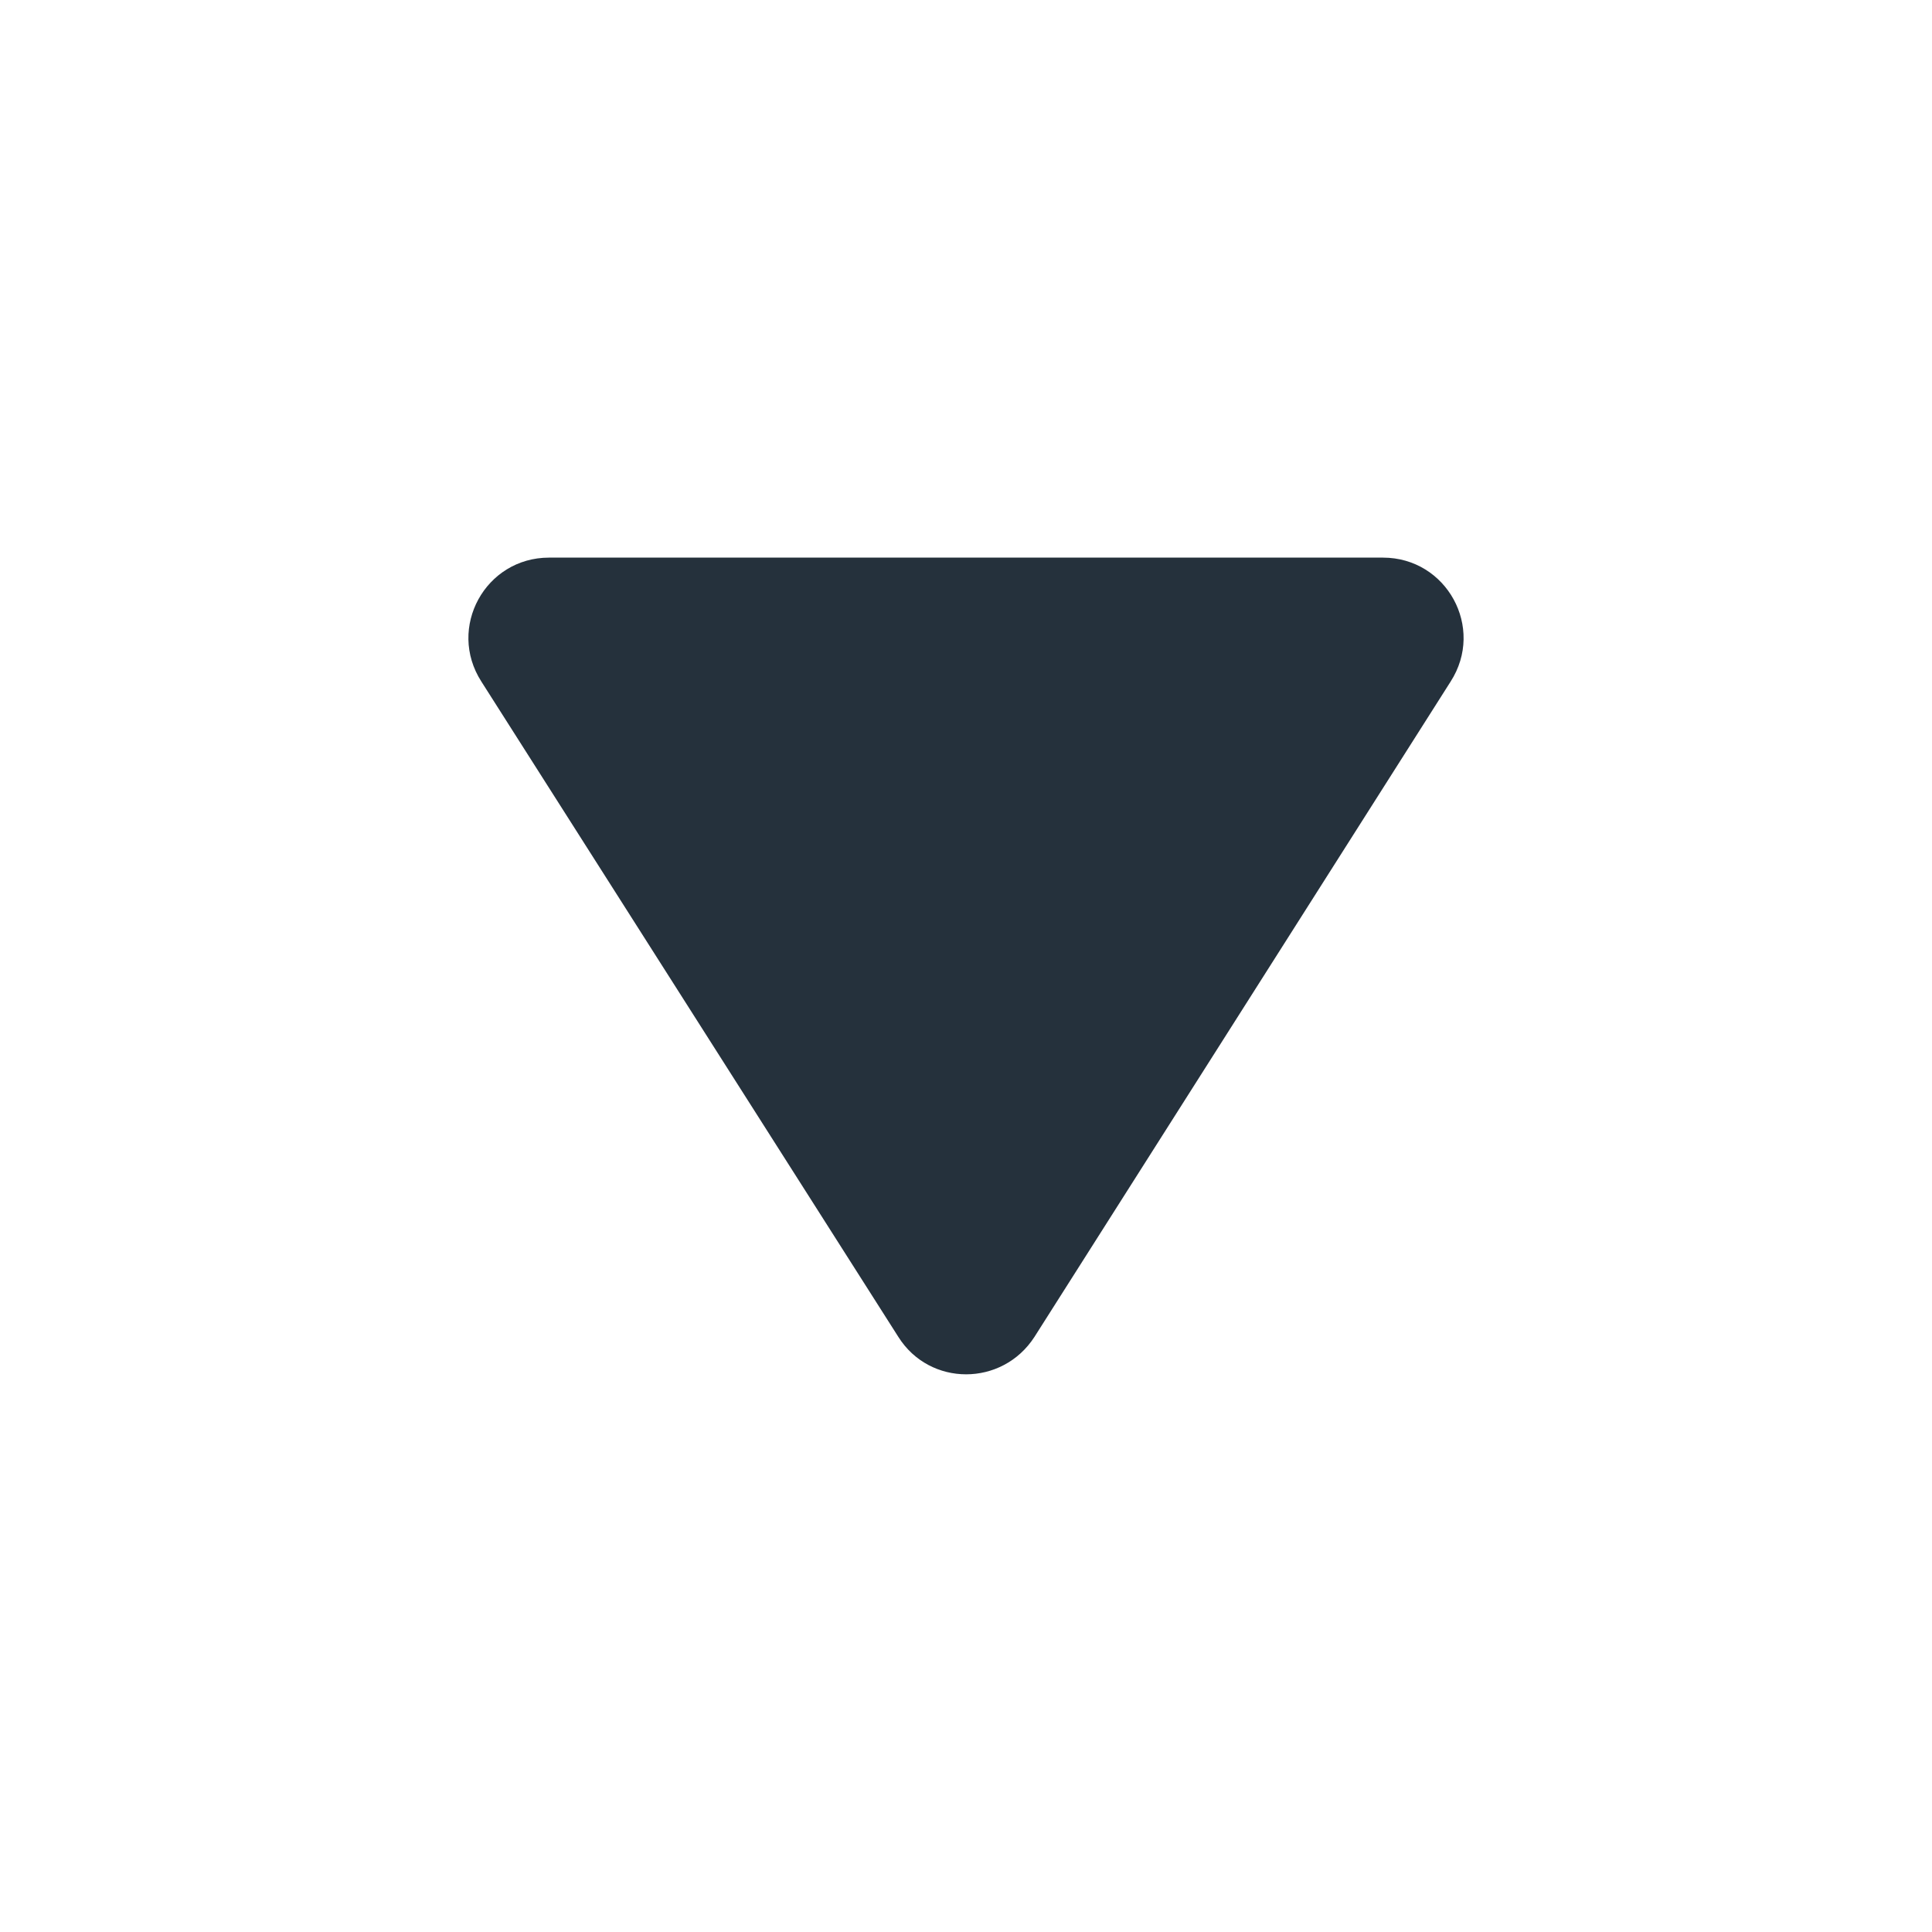 <svg width="24" height="24" viewBox="0 0 24 24" fill="none" xmlns="http://www.w3.org/2000/svg">
<path d="M17.18 6.927L6.82 6.927C6.03 6.927 5.55 7.797 5.98 8.467L11.16 16.608C11.55 17.227 12.45 17.227 12.85 16.608L18.02 8.467C18.45 7.797 17.97 6.927 17.18 6.927Z" fill="#25313C"/>
</svg>
